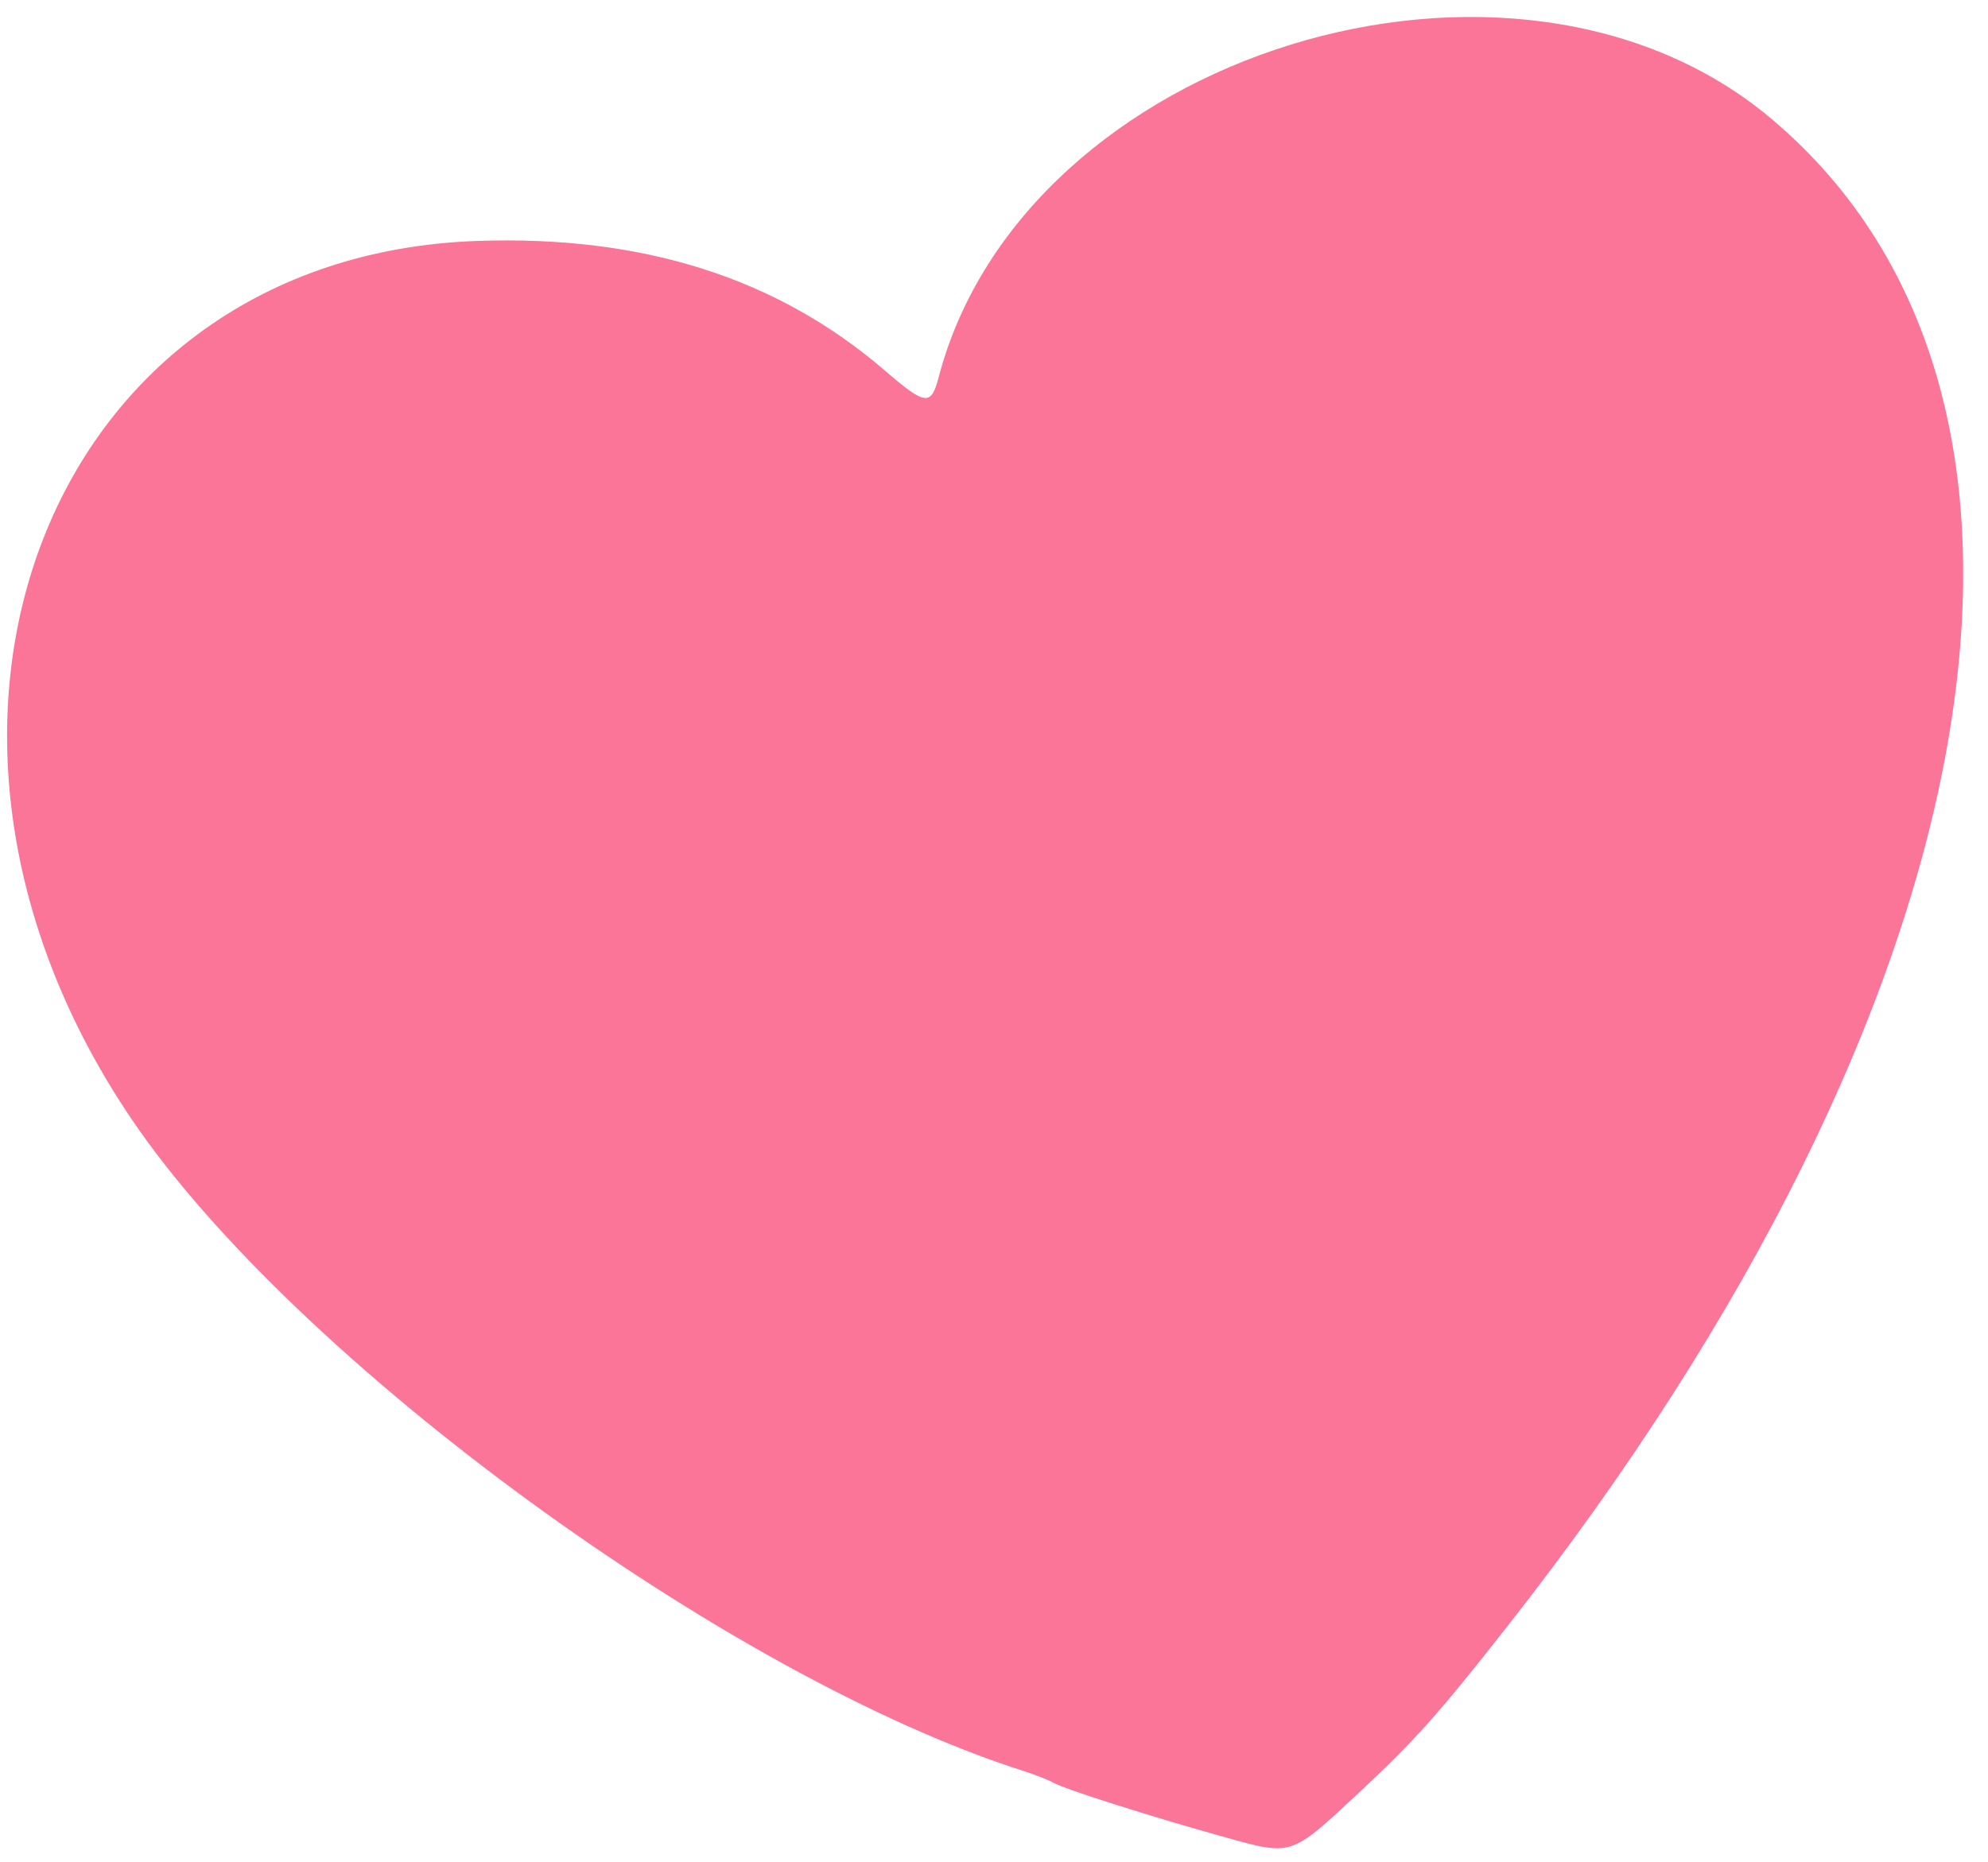 <svg xmlns="http://www.w3.org/2000/svg" width="79" height="74" viewBox="0 0 79 74" fill="none"><path fill-rule="evenodd" clip-rule="evenodd" d="M18.949 9.577C25.539 9.344 30.881 11.041 35.164 14.729C36.785 16.124 36.998 16.149 37.305 14.979C40.691 2.097 60.157 -3.926 70.409 4.735C83.58 15.862 79.369 39.853 59.895 64.646C57.112 68.189 56.238 69.166 53.9 71.347C51.293 73.778 51.338 73.763 48.687 73.025C45.748 72.206 42.341 71.124 41.866 70.859C41.662 70.745 41.13 70.535 40.685 70.393C28.947 66.653 11.765 54.105 5.254 44.518C-5.392 28.847 1.925 10.18 18.949 9.577Z" fill="#FA7598"></path></svg>